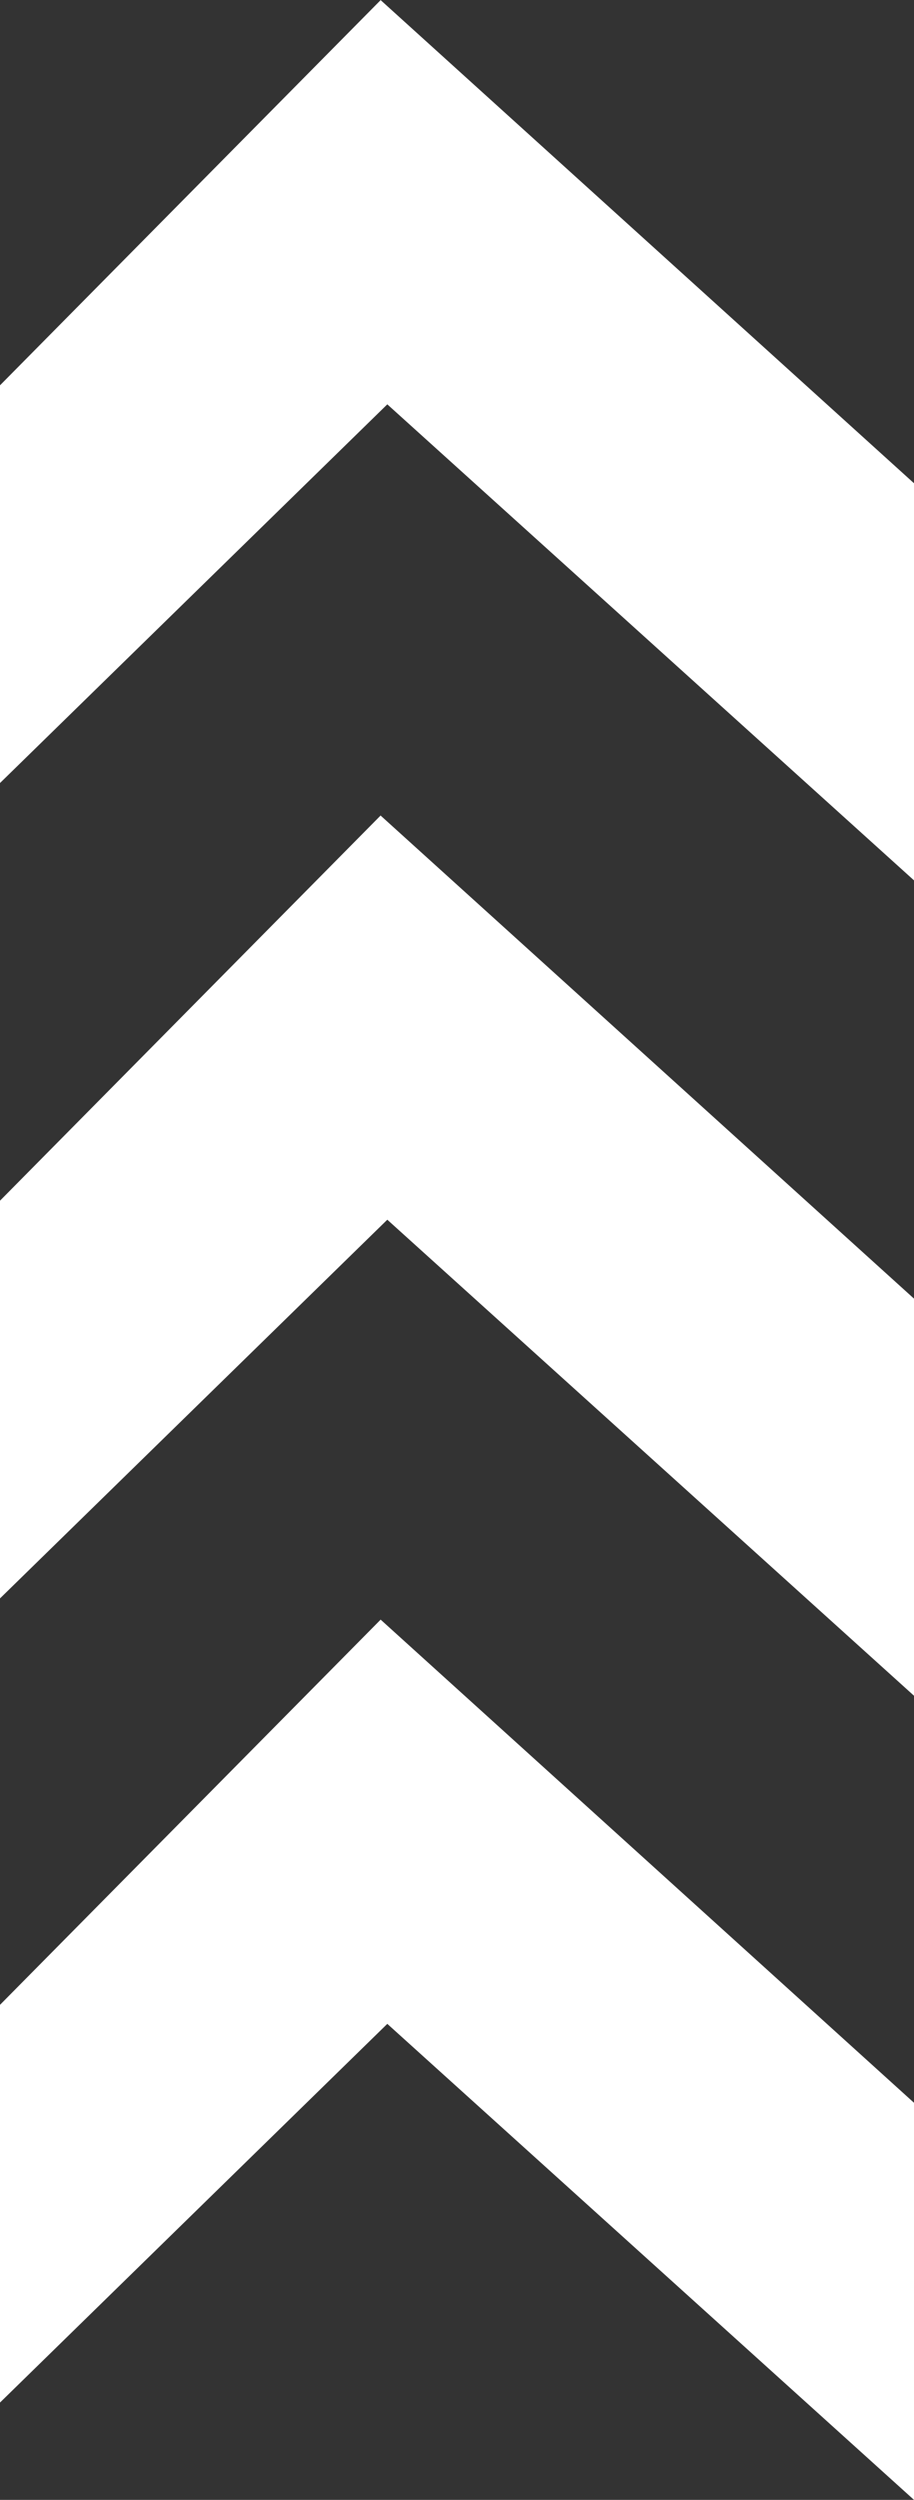 <svg width="101" height="276" viewBox="0 0 101 276" fill="none" xmlns="http://www.w3.org/2000/svg">
<rect x="0" y="0" width="101" height="276" fill="#333333" stroke="none"/>
<g clip-path="url(#clip0_0_12)">
<path d="M42.075 0L-11 53.665V97.197L42.799 44.641L101 97.197V53.355L42.075 0.024" fill="white"/>
<path d="M42.075 90.021L-11 143.686V187.218L42.799 134.662L101 187.218V143.376L42.075 90.057" fill="white"/>
<path d="M42.075 178.803L-11 232.467V276L42.799 223.444L101 276V232.158L42.075 178.827" fill="white"/>
</g>
<defs>
<clipPath id="clip0_0_12">
<rect width="112" height="276" fill="white" transform="translate(-11)"/>
</clipPath>
</defs>
</svg>
